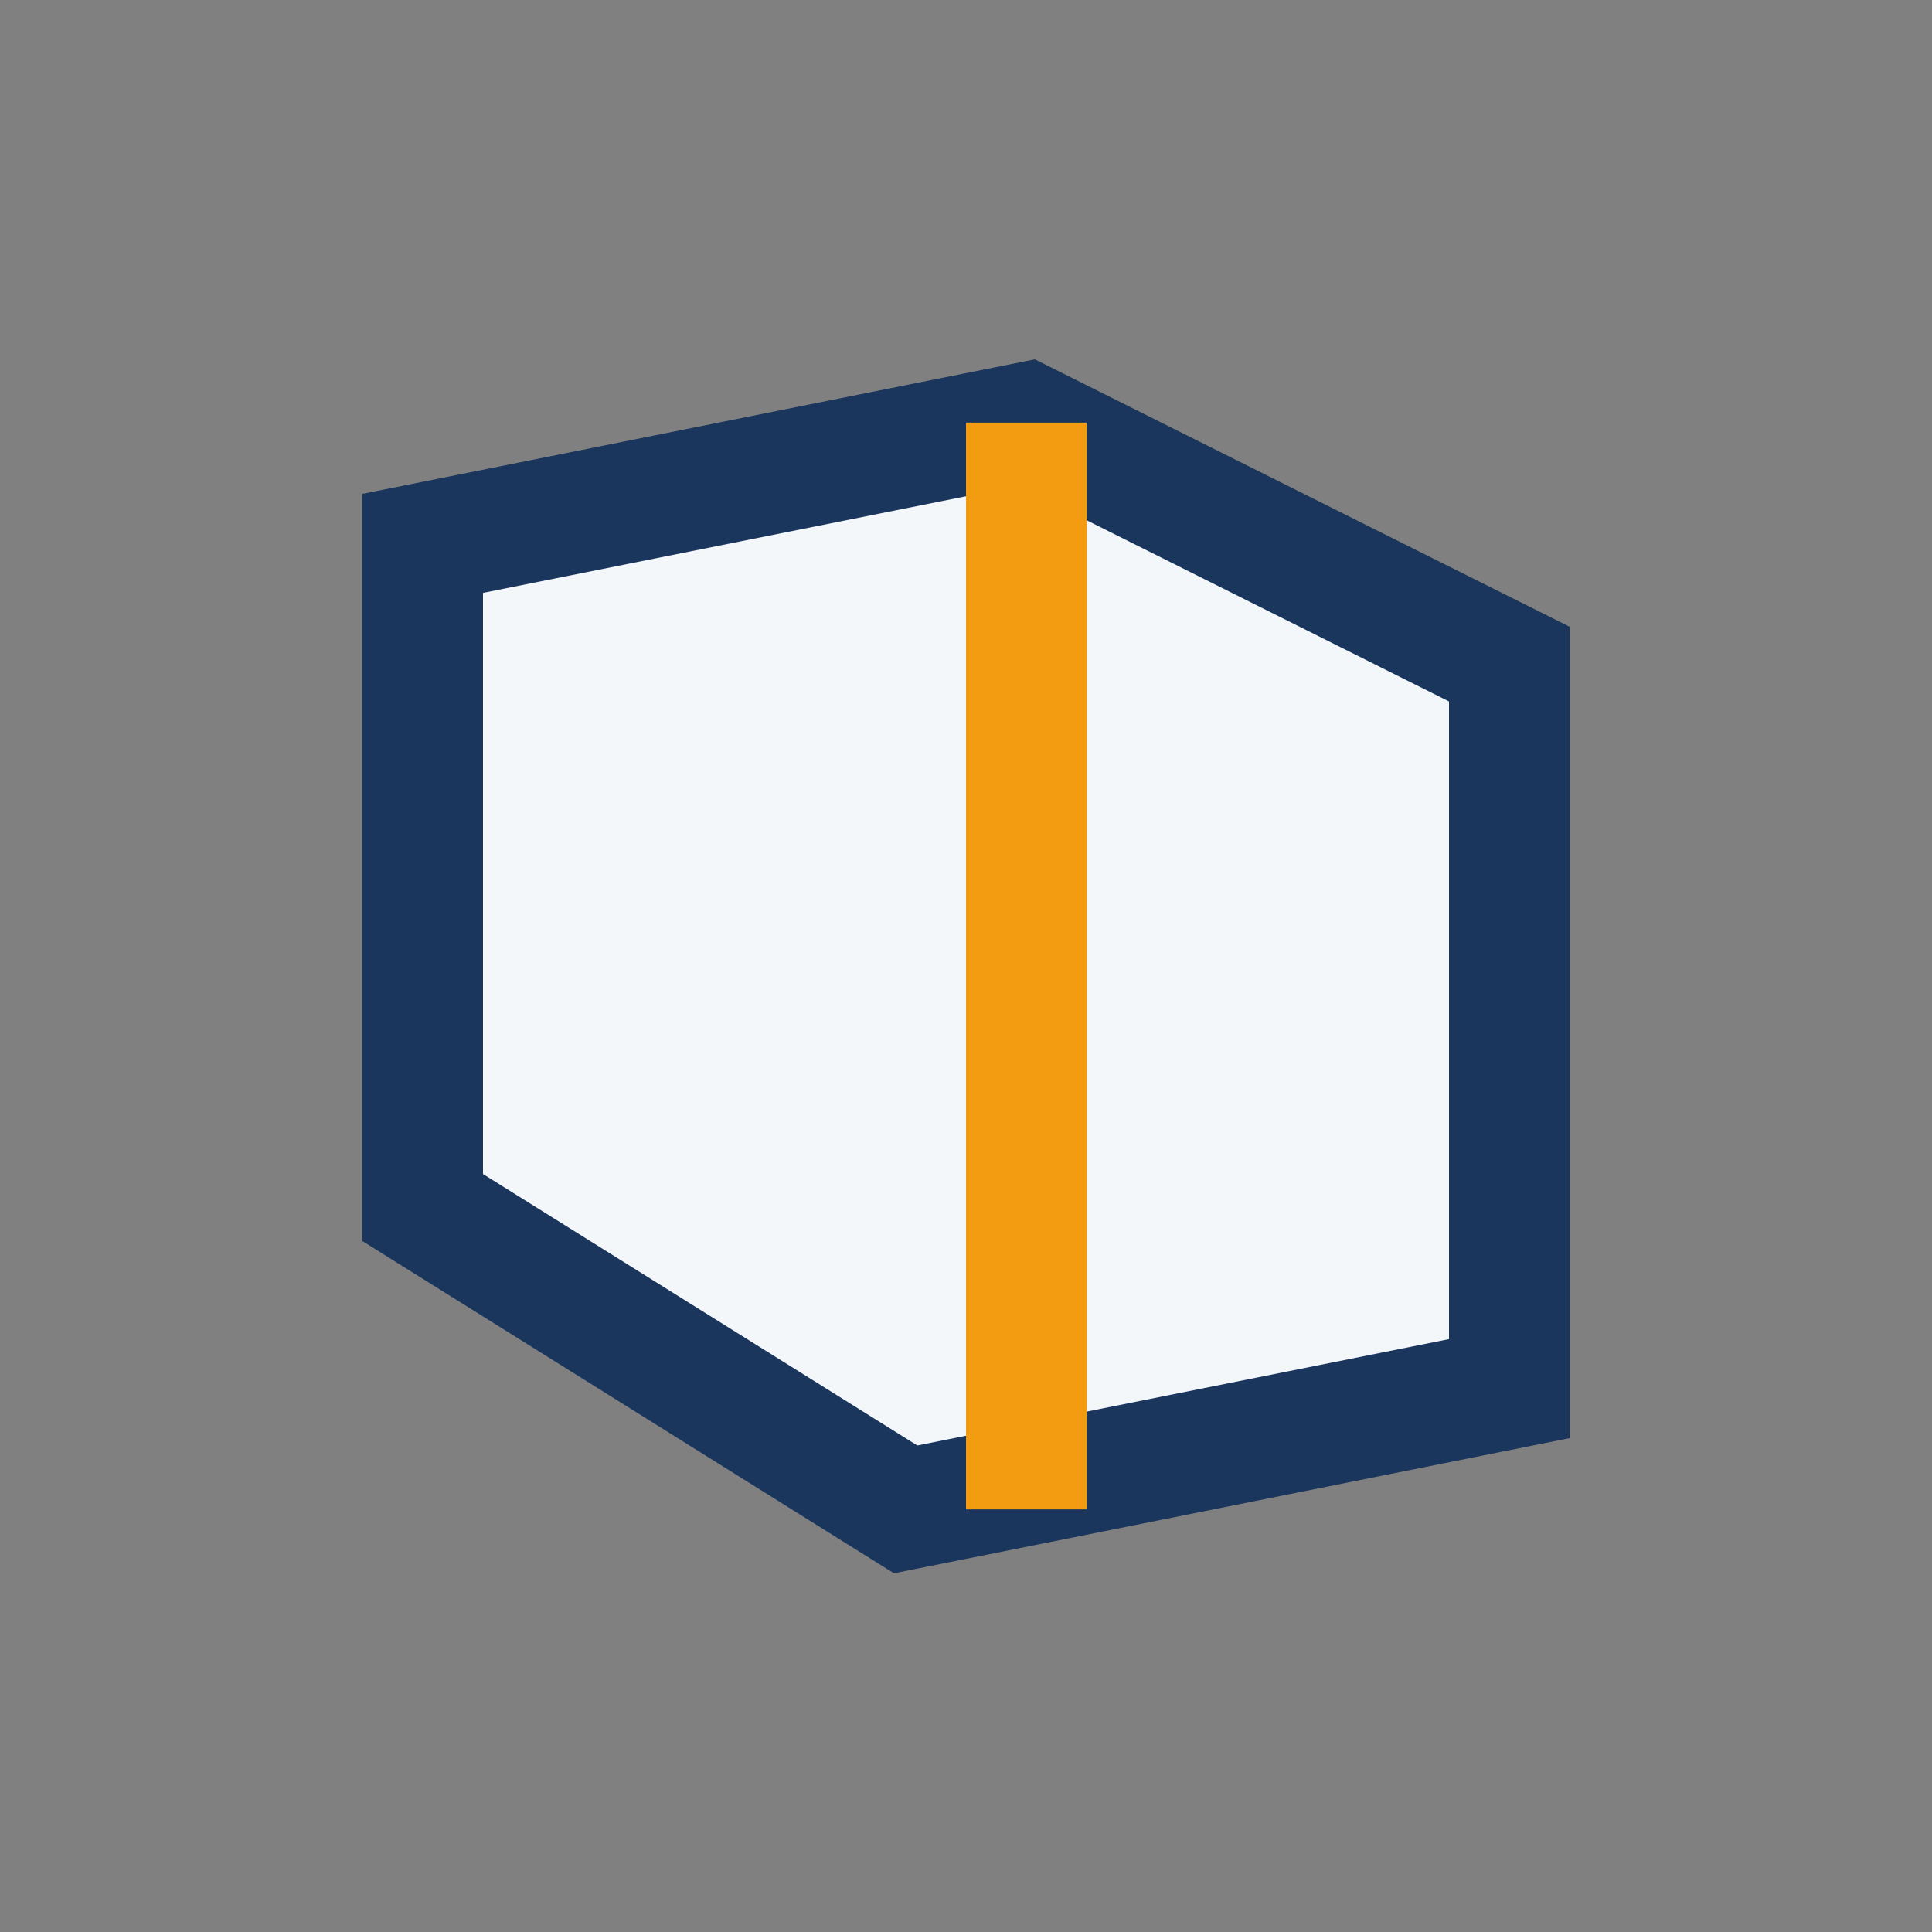 <?xml version="1.0" encoding="UTF-8"?>
<svg xmlns="http://www.w3.org/2000/svg" width="32" height="32" viewBox="0 0 32 32"><rect x="0" y="0" width="32" height="32" fill="#808080" stroke="none"/><polygon points="7,9 17,7 25,11 25,23 15,25 7,20" fill="#F4F7FA" stroke="#1B365D" stroke-width="2"/><polyline points="17,7 17,25" stroke="#F39C12" stroke-width="2" fill="none"/></svg>